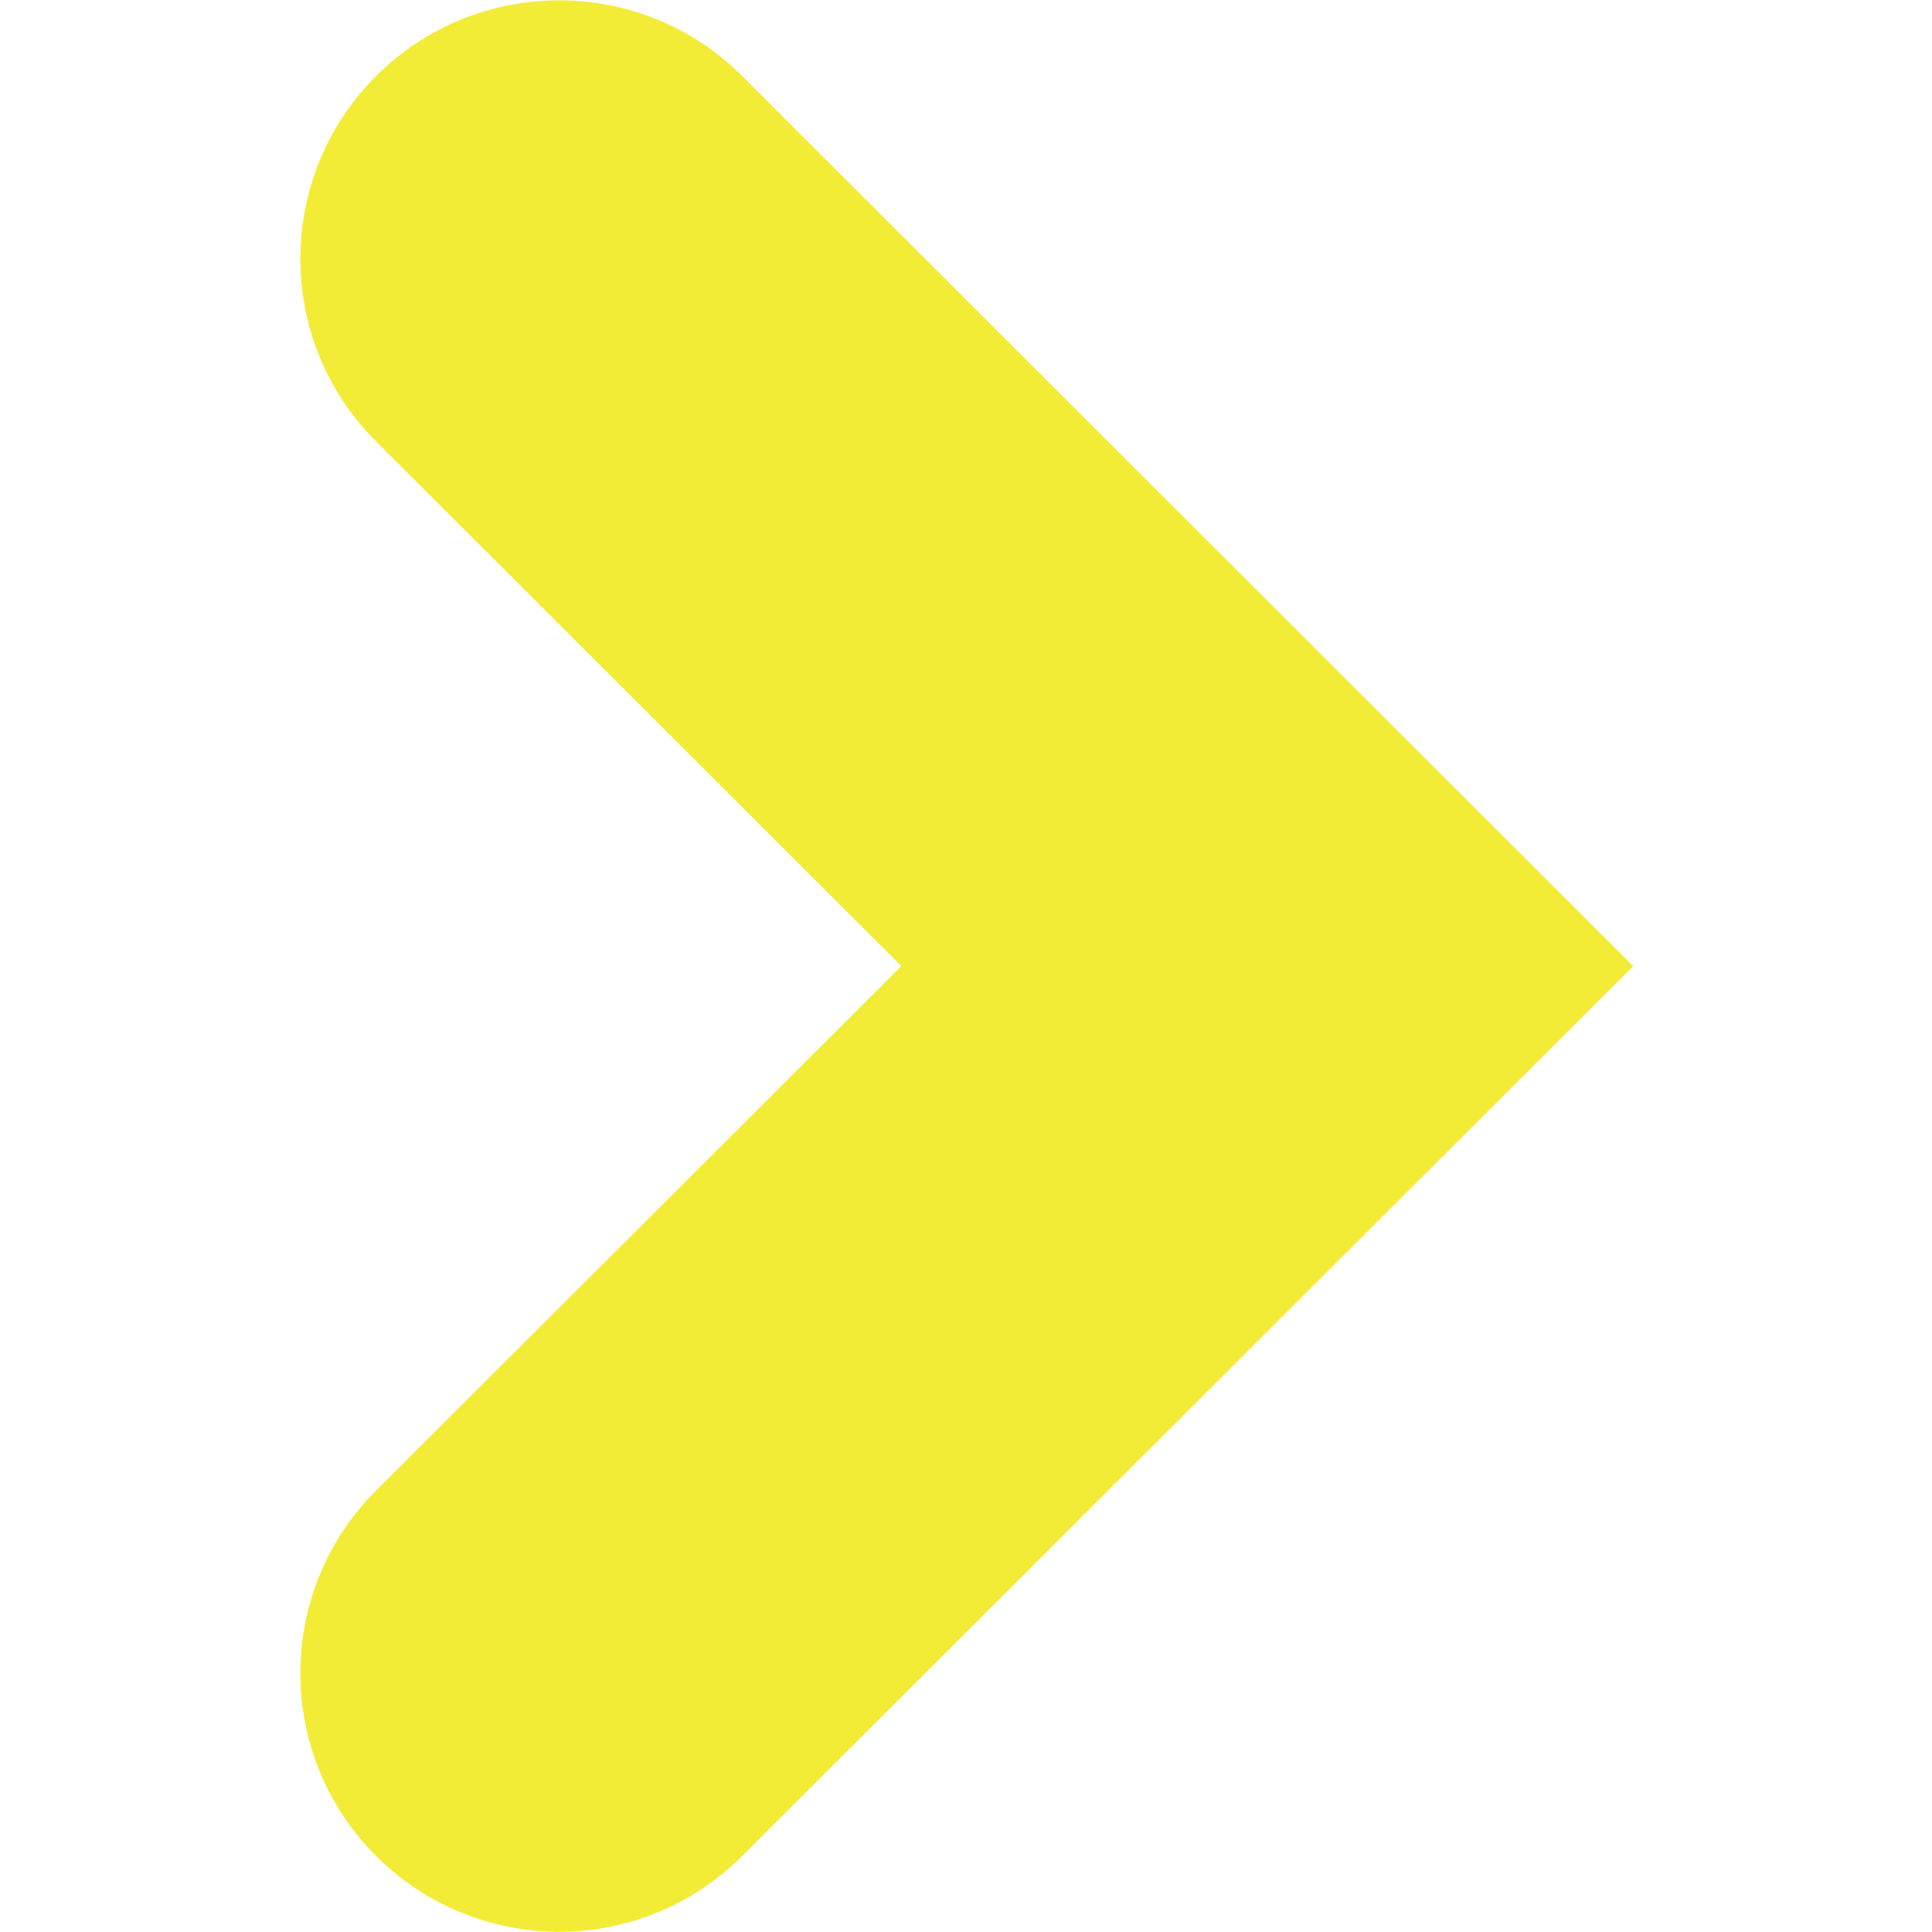 <svg xmlns="http://www.w3.org/2000/svg" xmlns:xlink="http://www.w3.org/1999/xlink" width="500" zoomAndPan="magnify" viewBox="0 0 375 375" height="500" preserveAspectRatio="xMidYMid meet" version="1.0"><defs><clipPath id="32a3896489"><path d="M 58.297 0 L 317.047 0 L 317.047 375 L 58.297 375 Z M 58.297 0 " clip-rule="nonzero"/></clipPath></defs><g clip-path="url(#32a3896489)"><path fill="#f2ec36" d="M 73.008 14.754 C 53.391 34.348 53.391 66.113 73.008 85.707 L 174.949 187.508 L 73.008 289.293 C 53.391 308.887 53.391 340.652 73.008 360.262 C 82.82 370.039 95.664 374.957 108.523 374.957 C 121.387 374.957 134.23 370.059 144.039 360.262 L 281.496 222.992 L 317.012 187.527 L 144.059 14.754 C 134.246 4.941 121.402 0.062 108.543 0.062 C 95.68 0.062 82.82 4.941 73.008 14.754 " fill-opacity="1" fill-rule="nonzero"/></g></svg>